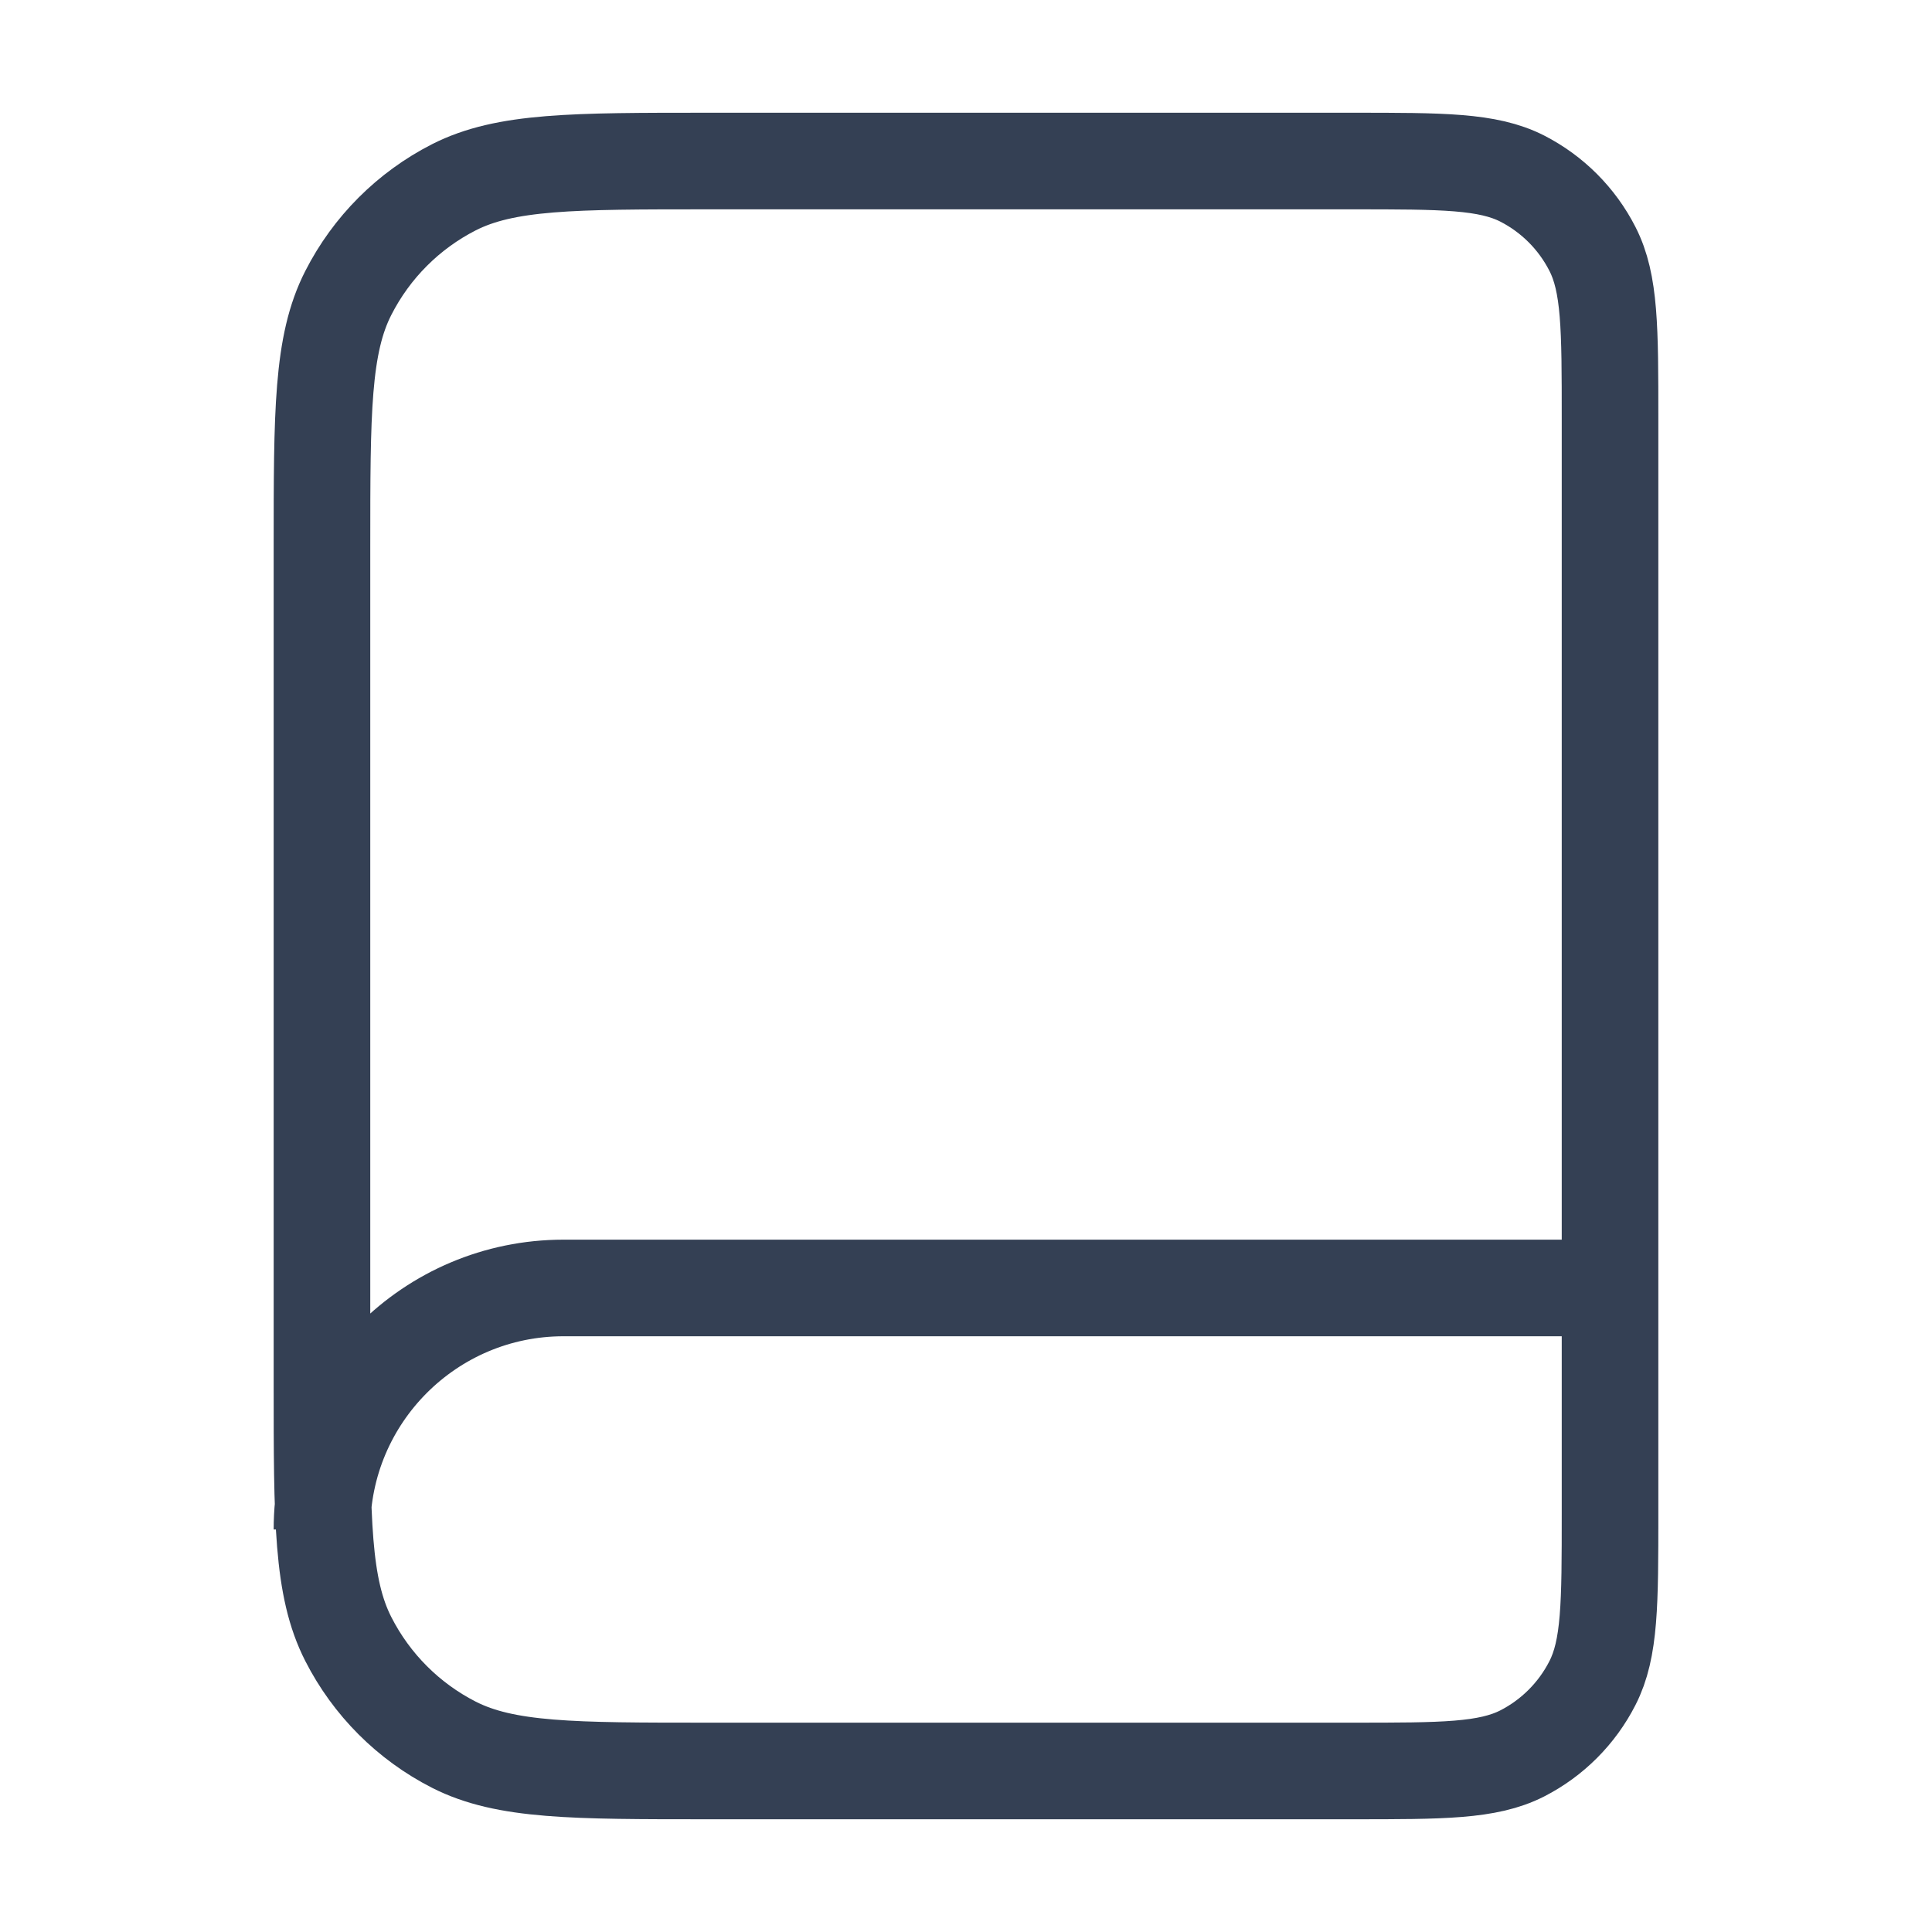<svg width="20" height="20" viewBox="0 0 20 20" fill="none" xmlns="http://www.w3.org/2000/svg">
<path d="M16.667 15.833V13.333H5.833C4.453 13.333 3.333 14.453 3.333 15.833M7.333 18.333H14C14.933 18.333 15.4 18.333 15.757 18.152C16.07 17.992 16.325 17.737 16.485 17.423C16.667 17.067 16.667 16.6 16.667 15.667V4.333C16.667 3.4 16.667 2.933 16.485 2.577C16.325 2.263 16.07 2.008 15.757 1.848C15.4 1.667 14.933 1.667 14 1.667H7.333C5.933 1.667 5.233 1.667 4.698 1.939C4.228 2.179 3.846 2.561 3.606 3.032C3.333 3.566 3.333 4.267 3.333 5.667V14.333C3.333 15.733 3.333 16.434 3.606 16.968C3.846 17.439 4.228 17.821 4.698 18.061C5.233 18.333 5.933 18.333 7.333 18.333Z" stroke="#344054" strokeWidth="1.667" strokeLinecap="round" strokeLinejoin="round"/>
</svg>
